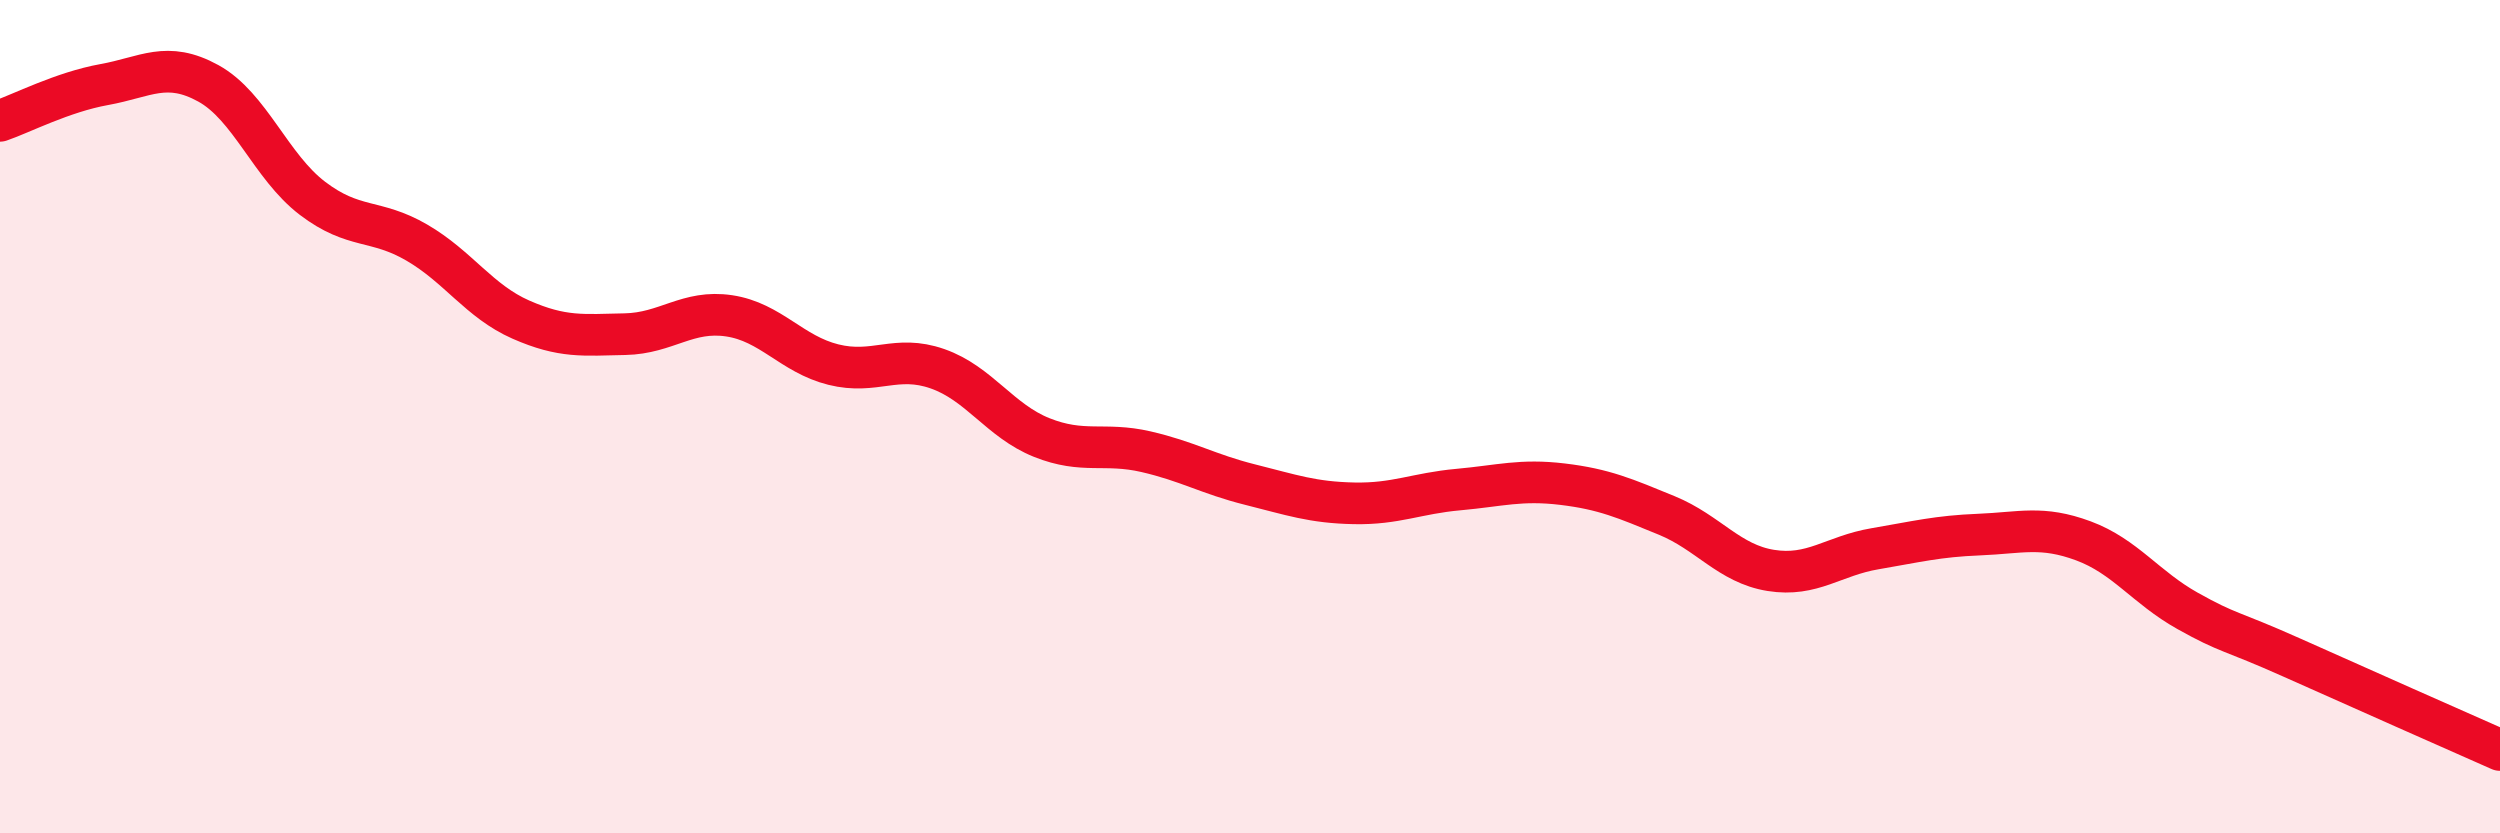 
    <svg width="60" height="20" viewBox="0 0 60 20" xmlns="http://www.w3.org/2000/svg">
      <path
        d="M 0,2.9 C 0.5,2.73 1.5,2.21 2.5,2.03 C 3.5,1.85 4,1.45 5,2 C 6,2.55 6.5,4 7.5,4.76 C 8.5,5.52 9,5.24 10,5.82 C 11,6.4 11.5,7.23 12.5,7.67 C 13.5,8.11 14,8.04 15,8.02 C 16,8 16.5,7.43 17.5,7.58 C 18.5,7.73 19,8.5 20,8.75 C 21,9 21.5,8.5 22.5,8.85 C 23.5,9.2 24,10.1 25,10.5 C 26,10.9 26.5,10.61 27.5,10.84 C 28.5,11.07 29,11.38 30,11.63 C 31,11.88 31.5,12.06 32.5,12.08 C 33.5,12.1 34,11.84 35,11.75 C 36,11.66 36.5,11.5 37.5,11.62 C 38.5,11.74 39,11.96 40,12.37 C 41,12.78 41.5,13.53 42.5,13.69 C 43.5,13.85 44,13.34 45,13.17 C 46,13 46.5,12.87 47.5,12.83 C 48.5,12.79 49,12.61 50,12.98 C 51,13.35 51.5,14.1 52.5,14.66 C 53.5,15.22 53.5,15.11 55,15.78 C 56.5,16.45 59,17.56 60,18L60 20L0 20Z"
        fill="#EB0A25"
        opacity="0.1"
        stroke-linecap="round"
        stroke-linejoin="round"
      />
      <path
        d="M 0,2.9 C 0.5,2.73 1.5,2.21 2.5,2.03 C 3.5,1.85 4,1.45 5,2 C 6,2.55 6.5,4 7.5,4.76 C 8.5,5.52 9,5.24 10,5.82 C 11,6.4 11.5,7.23 12.5,7.67 C 13.5,8.11 14,8.04 15,8.02 C 16,8 16.5,7.43 17.5,7.58 C 18.5,7.73 19,8.5 20,8.75 C 21,9 21.5,8.5 22.5,8.85 C 23.5,9.2 24,10.1 25,10.5 C 26,10.9 26.5,10.61 27.5,10.84 C 28.5,11.07 29,11.38 30,11.63 C 31,11.88 31.5,12.06 32.5,12.08 C 33.5,12.1 34,11.84 35,11.75 C 36,11.66 36.5,11.5 37.5,11.62 C 38.5,11.74 39,11.96 40,12.37 C 41,12.78 41.5,13.53 42.5,13.69 C 43.5,13.85 44,13.34 45,13.17 C 46,13 46.5,12.87 47.5,12.83 C 48.5,12.79 49,12.61 50,12.98 C 51,13.35 51.5,14.1 52.5,14.66 C 53.5,15.22 53.5,15.11 55,15.78 C 56.5,16.45 59,17.56 60,18"
        stroke="#EB0A25"
        stroke-width="1"
        fill="none"
        stroke-linecap="round"
        stroke-linejoin="round"
      />
    </svg>
  